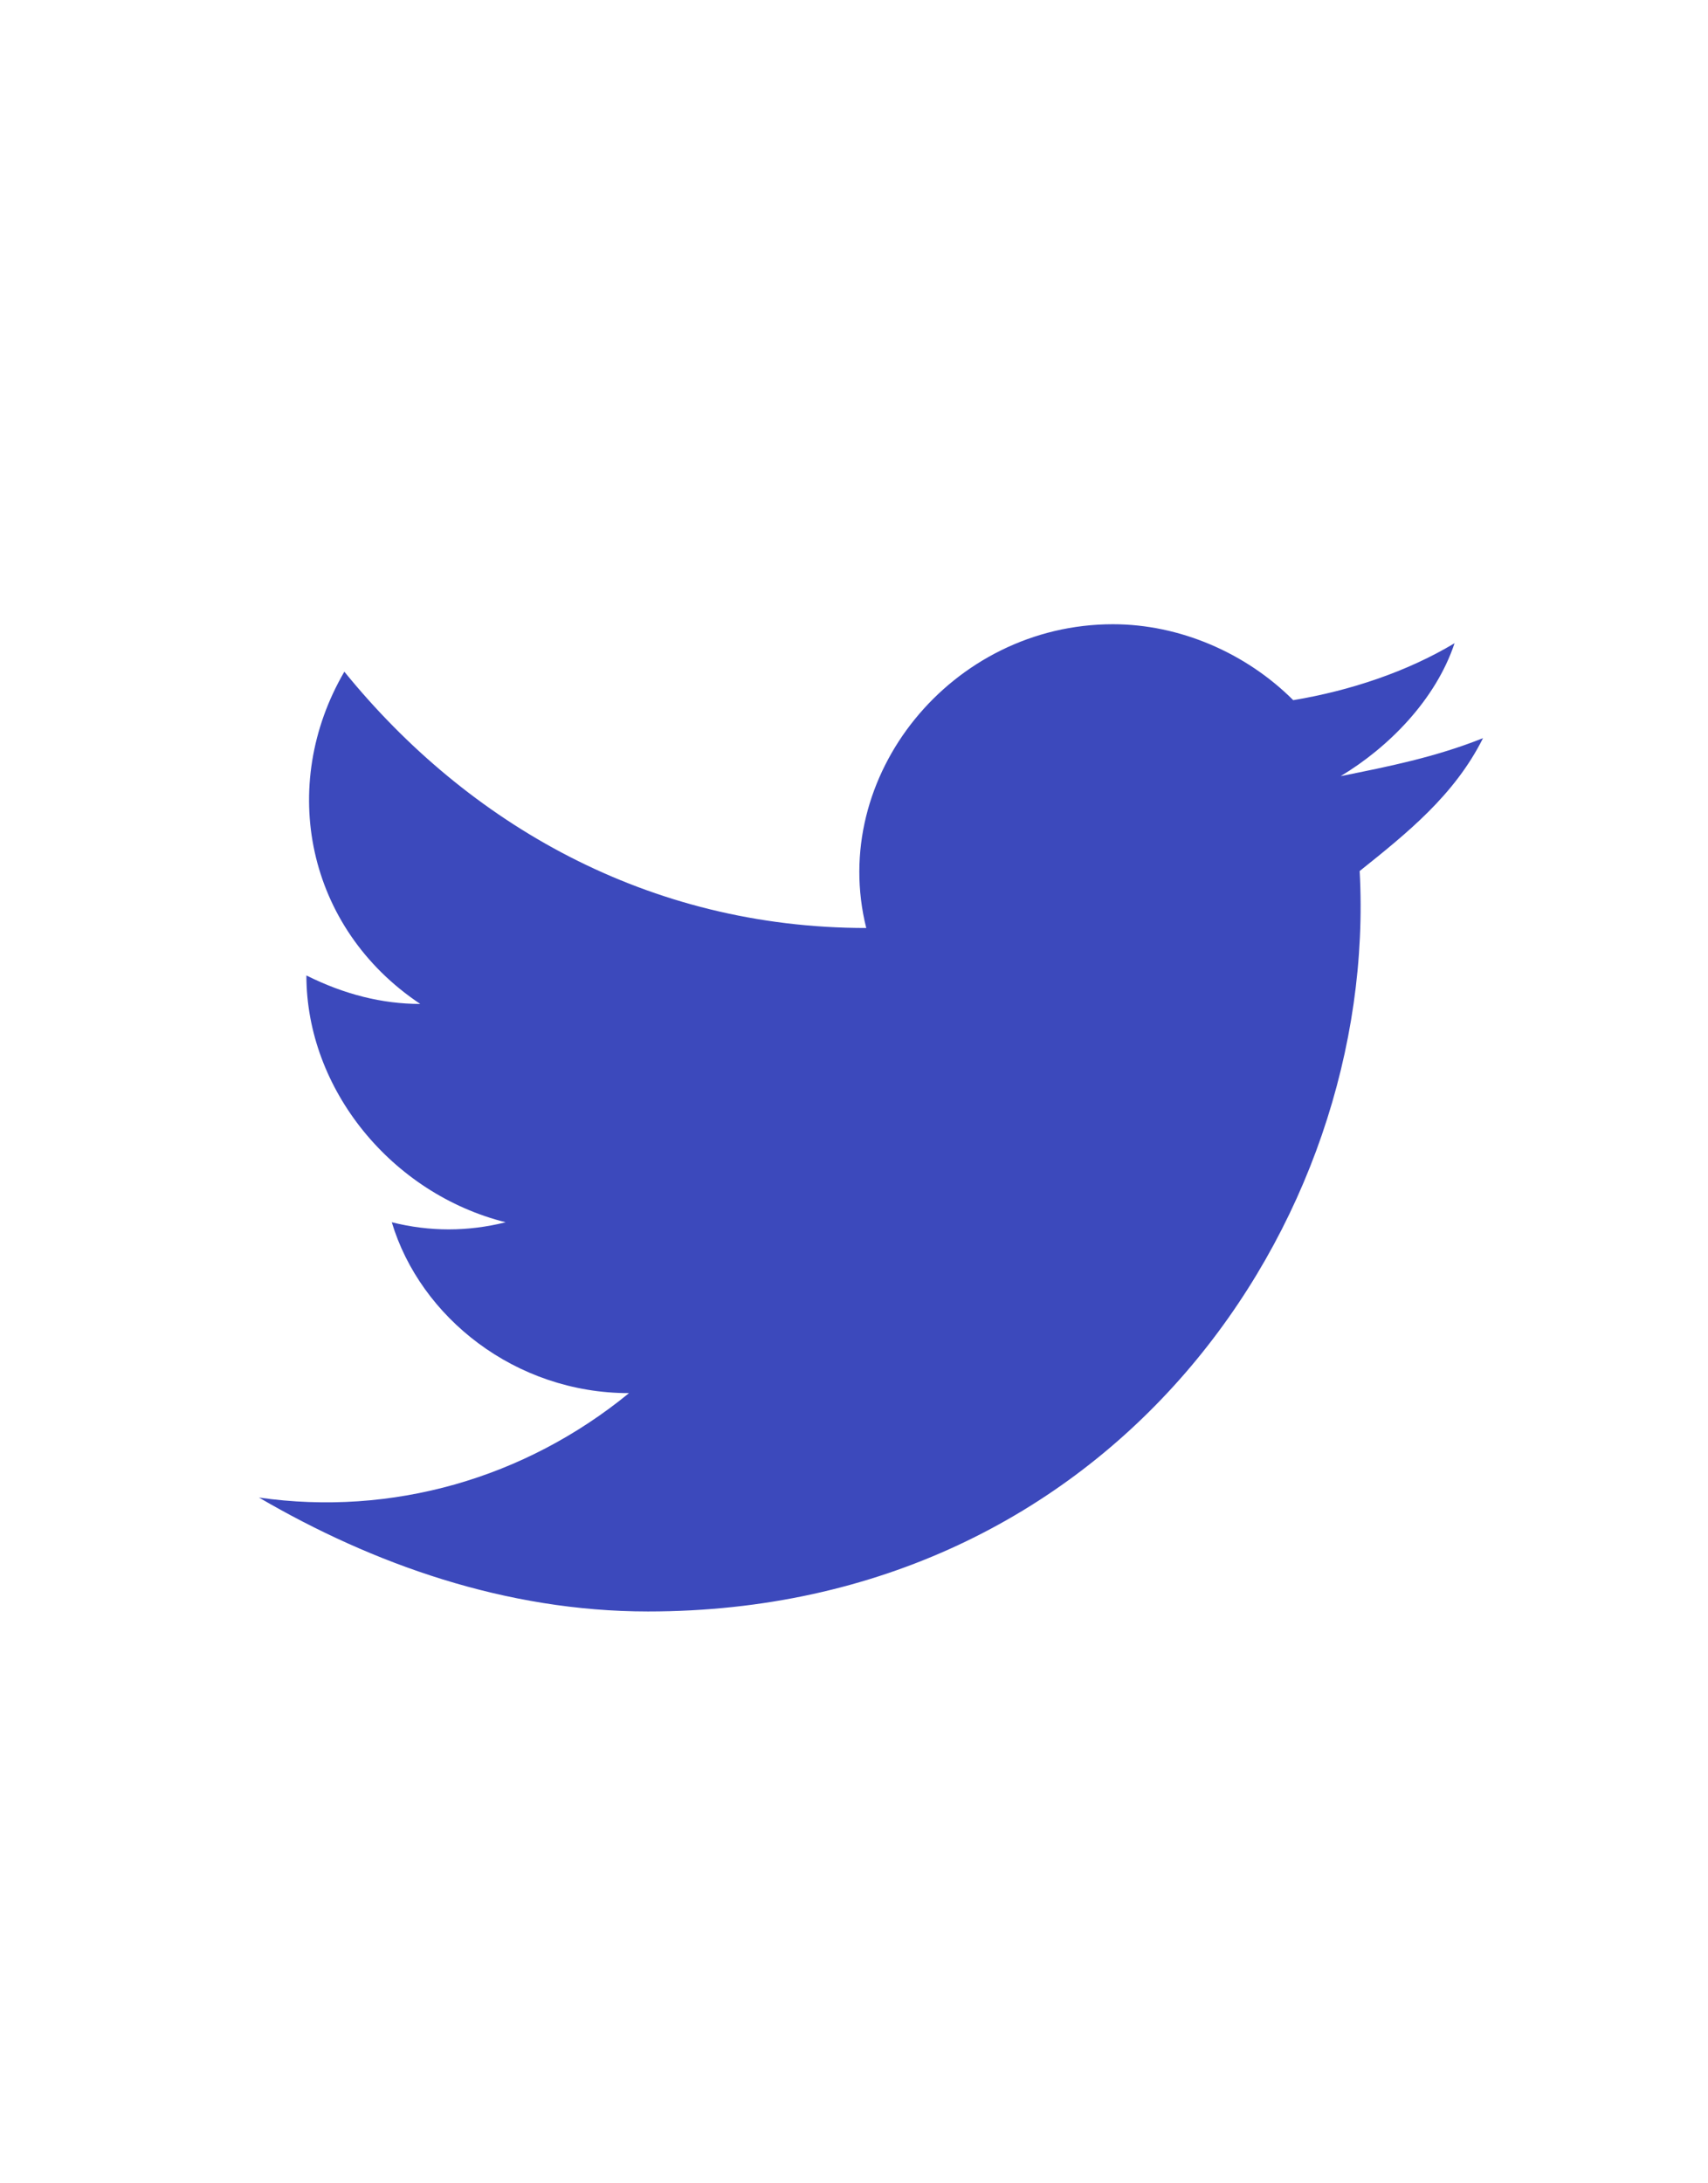<?xml version="1.0" encoding="utf-8"?>
<!-- Generator: Adobe Illustrator 24.0.0, SVG Export Plug-In . SVG Version: 6.00 Build 0)  -->
<svg version="1.1" id="Layer_1" xmlns="http://www.w3.org/2000/svg" xmlns:xlink="http://www.w3.org/1999/xlink" x="0px" y="0px"
	 viewBox="0 0 18 23" style="enable-background:new 0 0 18 23;" xml:space="preserve">
<style type="text/css">
	.st0{fill-rule:evenodd;clip-rule:evenodd;fill:#3C49BC;}
</style>
<title>Group 22</title>
<g id="Page-1">
	<g id="Desktop-HD-Copy" transform="translate(-405, -958)">
		<g id="Group-22" transform="translate(405.529, 958.176)">
			<path id="Fill-7" class="st0" d="M2.2,15.6c1.2,0.7,2.6,1.2,4.1,1.2c4.9,0,7.7-4.1,7.5-7.8c0.5-0.4,1-0.8,1.3-1.4
				c-0.5,0.2-1,0.3-1.5,0.4c0.5-0.3,1-0.8,1.2-1.4c-0.5,0.3-1.1,0.5-1.7,0.6c-0.5-0.5-1.2-0.8-1.9-0.8c-1.7,0-3,1.6-2.6,3.2
				C6.3,9.6,4.4,8.5,3.1,6.9c-0.7,1.2-0.4,2.7,0.8,3.5c-0.4,0-0.8-0.1-1.2-0.3c0,1.2,0.9,2.3,2.1,2.6c-0.4,0.1-0.8,0.1-1.2,0
				c0.3,1,1.3,1.8,2.5,1.8C5,15.4,3.6,15.8,2.2,15.6"/>
		</g>
	</g>
</g>
</svg>
